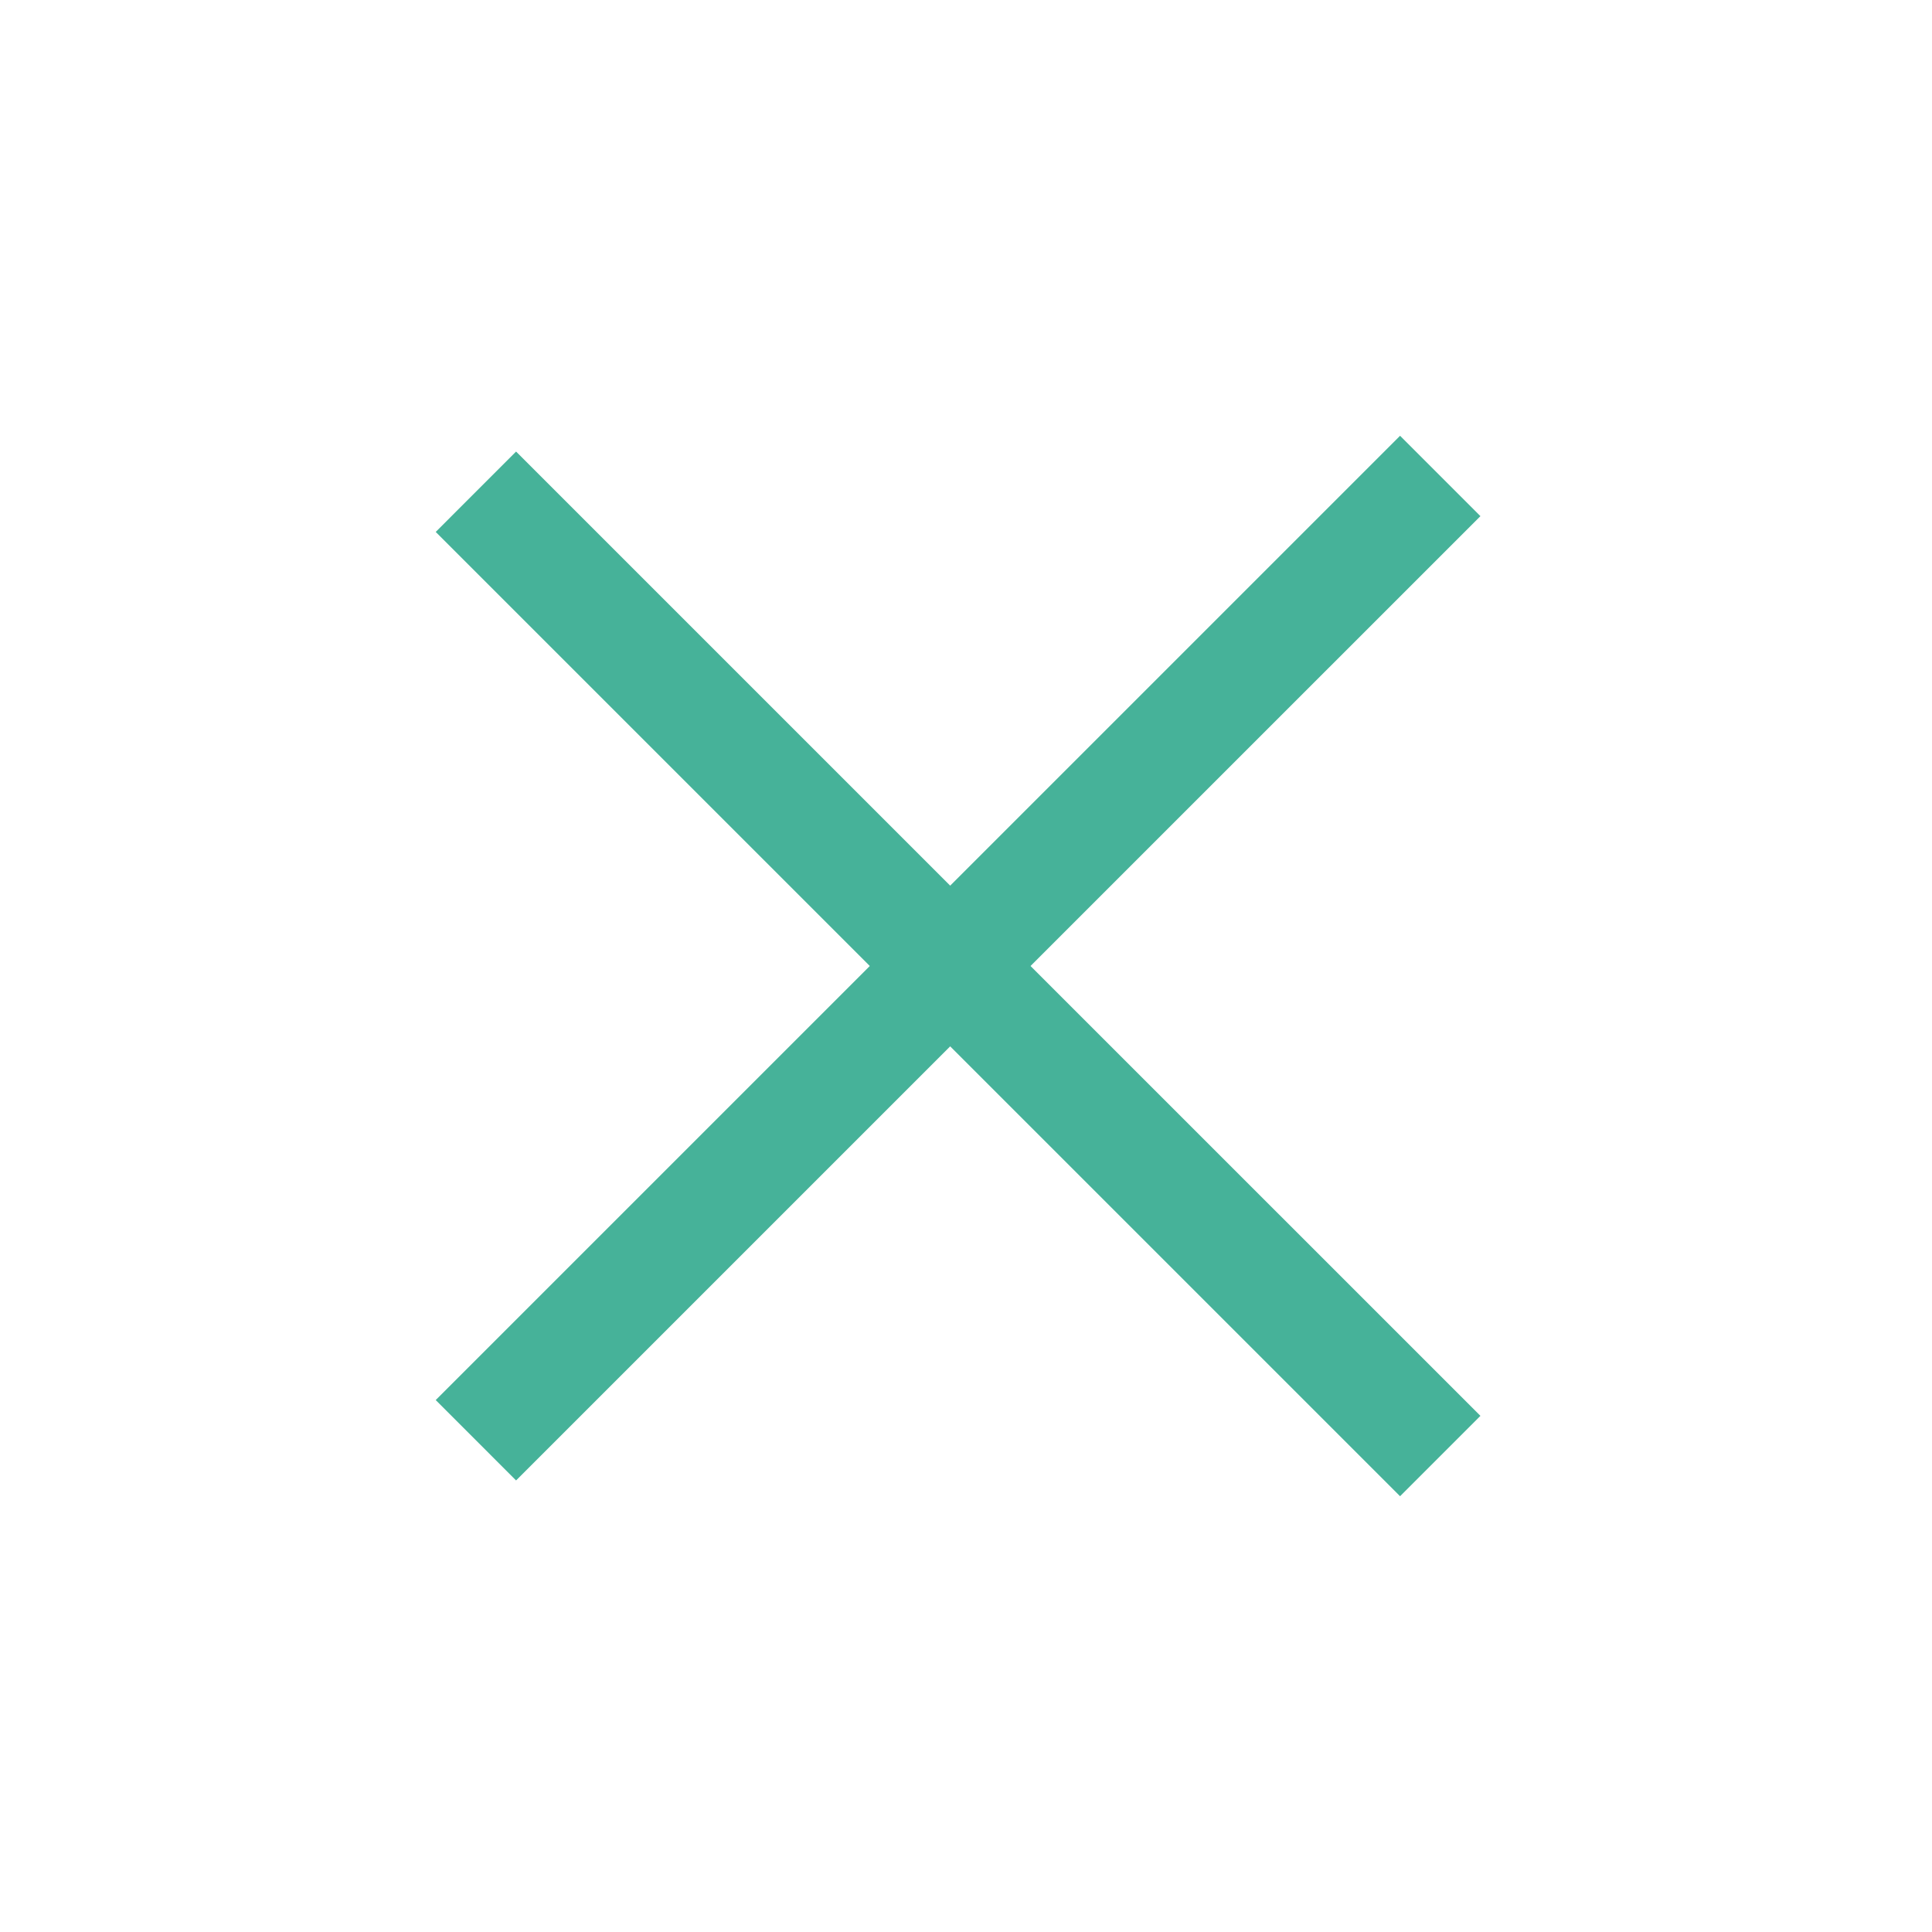 <?xml version="1.0" encoding="UTF-8"?> <svg xmlns="http://www.w3.org/2000/svg" width="34" height="34" viewBox="0 0 34 34" fill="none"> <path d="M8.375 25.346L25.346 8.376" stroke="#46B299" stroke-width="2"></path> <path d="M8.375 8.654L25.346 25.624" stroke="#46B299" stroke-width="2"></path> </svg> 